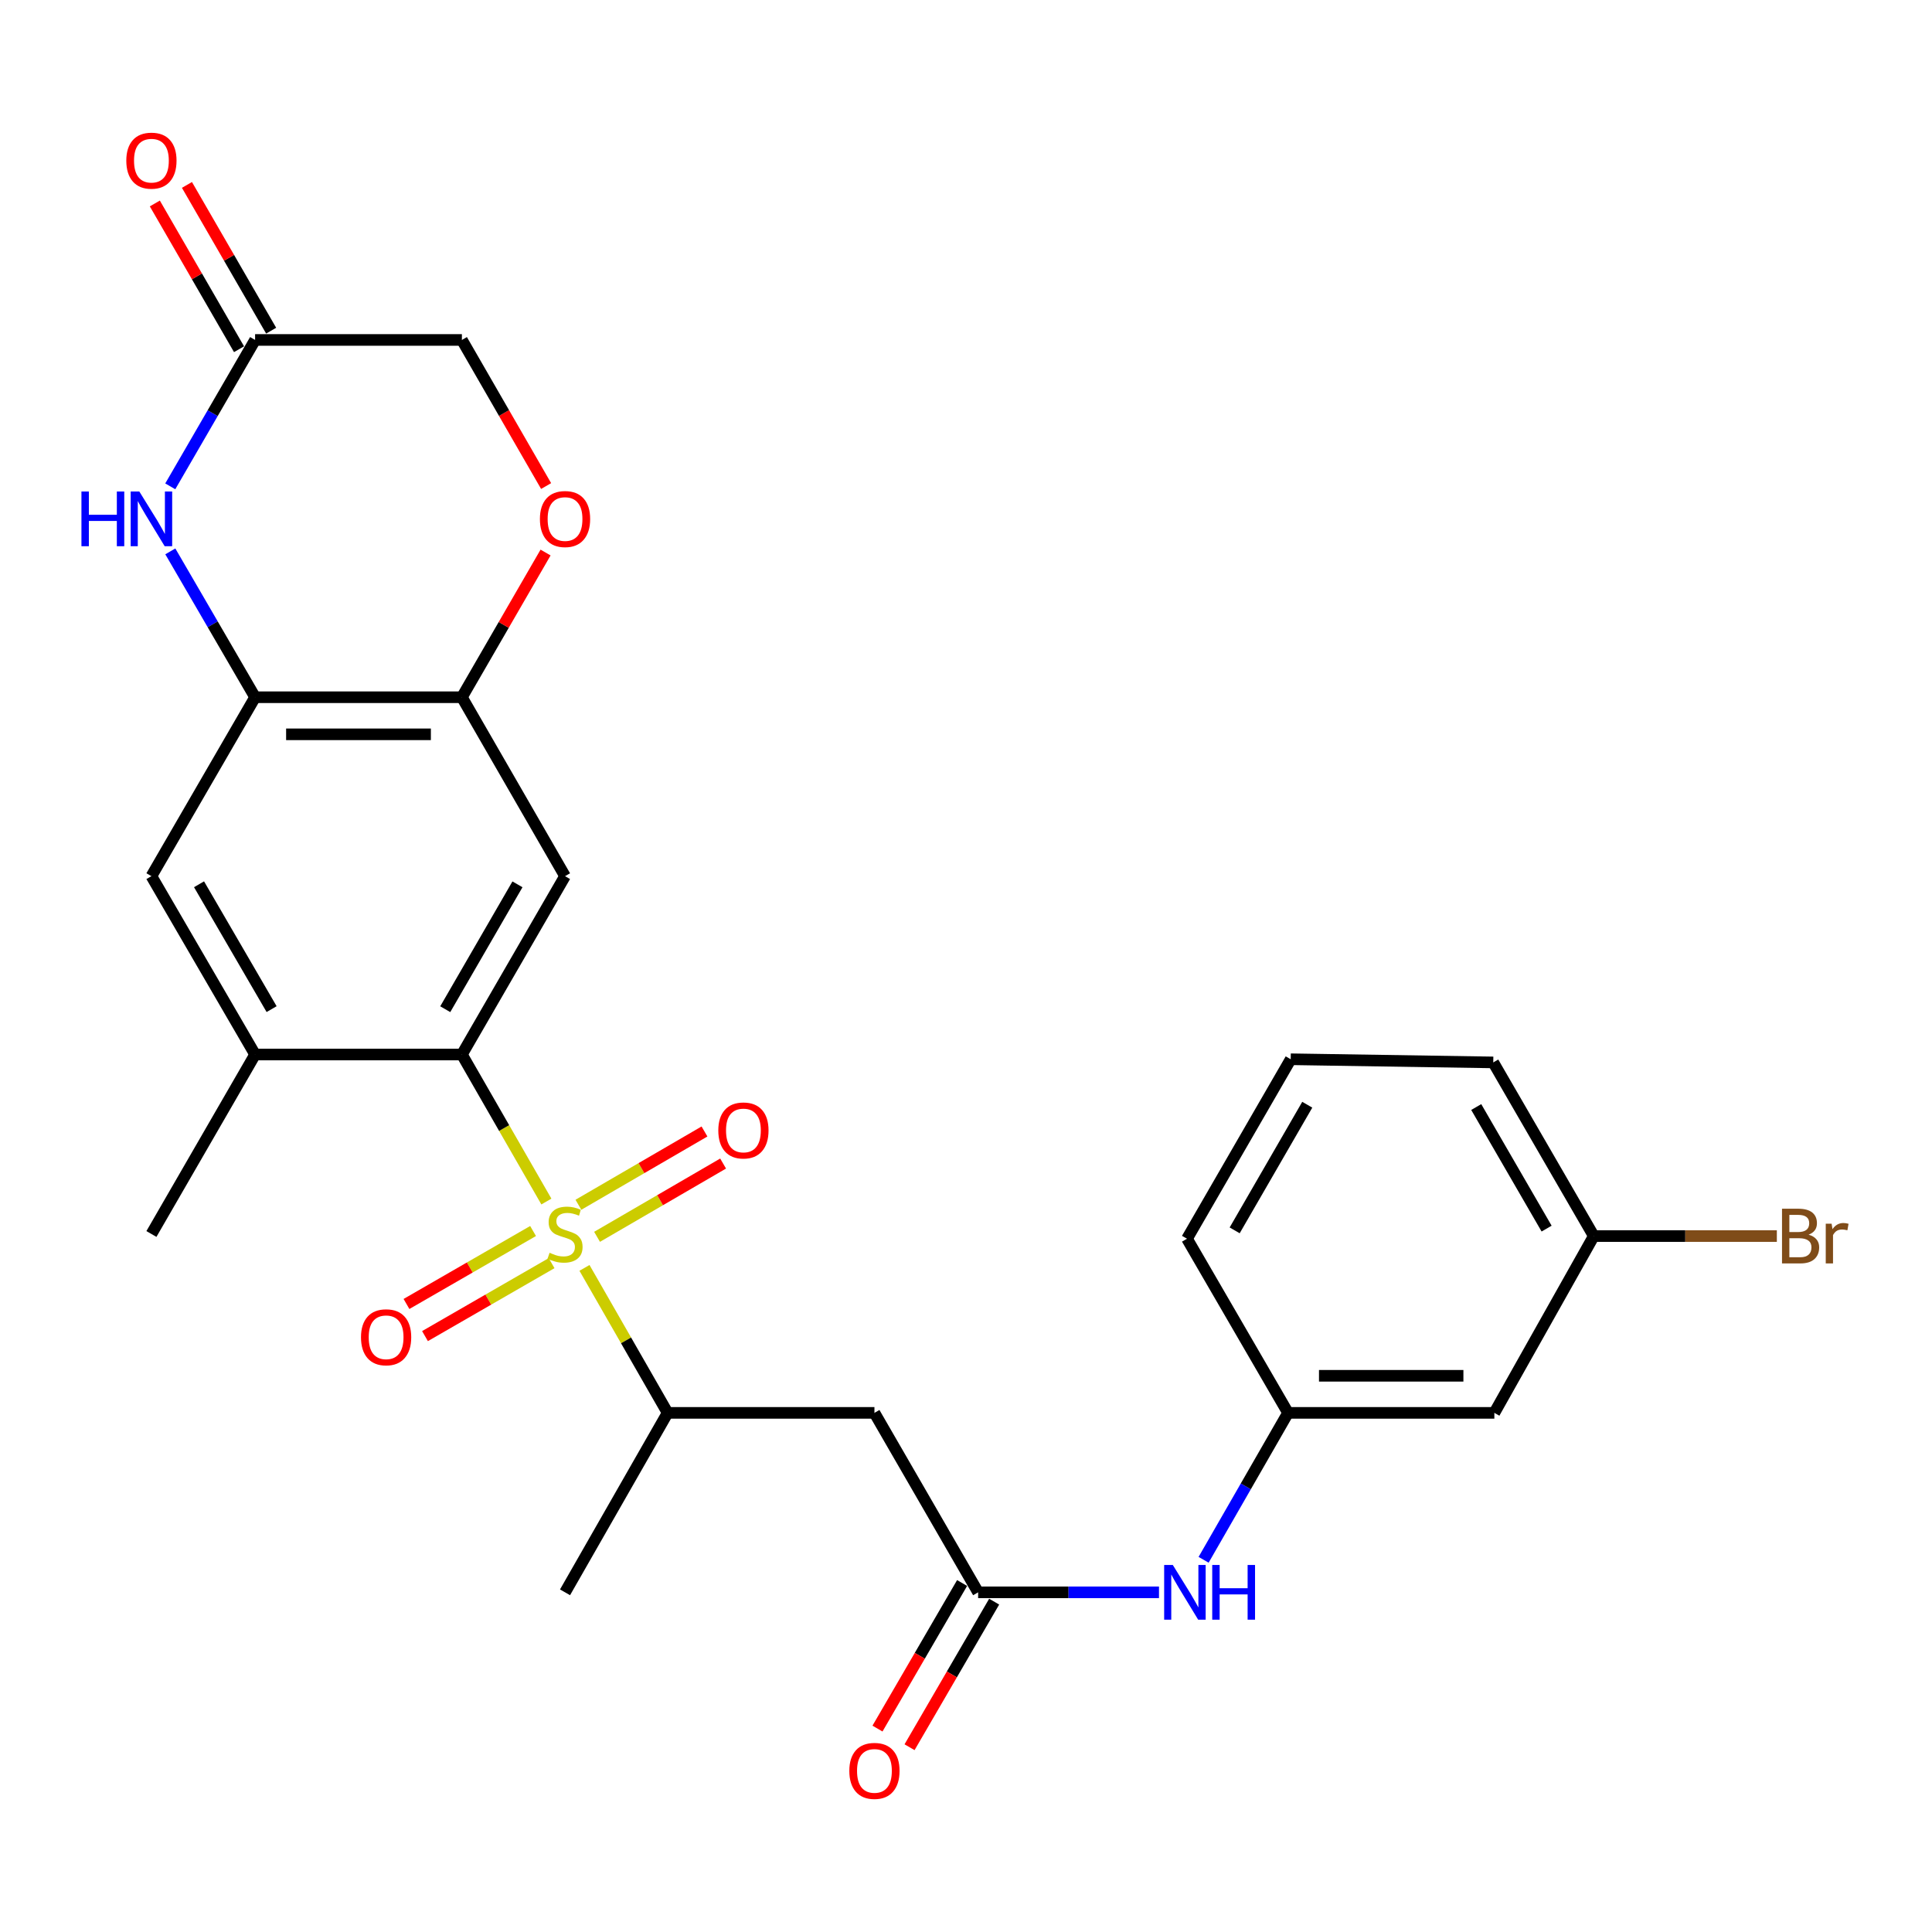<?xml version='1.0' encoding='iso-8859-1'?>
<svg version='1.1' baseProfile='full'
              xmlns='http://www.w3.org/2000/svg'
                      xmlns:rdkit='http://www.rdkit.org/xml'
                      xmlns:xlink='http://www.w3.org/1999/xlink'
                  xml:space='preserve'
width='1000px' height='1000px' viewBox='0 0 1000 1000'>
<!-- END OF HEADER -->
<rect style='opacity:1.0;fill:#FFFFFF;stroke:none' width='1000' height='1000' x='0' y='0'> </rect>
<path class='bond-0' d='M 282.807,621.914 L 260.941,583.865' style='fill:none;fill-rule:evenodd;stroke:#CCCC00;stroke-width:6px;stroke-linecap:butt;stroke-linejoin:miter;stroke-opacity:1' />
<path class='bond-0' d='M 260.941,583.865 L 239.075,545.816' style='fill:none;fill-rule:evenodd;stroke:#000000;stroke-width:6px;stroke-linecap:butt;stroke-linejoin:miter;stroke-opacity:1' />
<path class='bond-4' d='M 302.526,656.261 L 324.047,693.781' style='fill:none;fill-rule:evenodd;stroke:#CCCC00;stroke-width:6px;stroke-linecap:butt;stroke-linejoin:miter;stroke-opacity:1' />
<path class='bond-4' d='M 324.047,693.781 L 345.568,731.3' style='fill:none;fill-rule:evenodd;stroke:#000000;stroke-width:6px;stroke-linecap:butt;stroke-linejoin:miter;stroke-opacity:1' />
<path class='bond-12' d='M 309.034,640.18 L 341.659,621.215' style='fill:none;fill-rule:evenodd;stroke:#CCCC00;stroke-width:6px;stroke-linecap:butt;stroke-linejoin:miter;stroke-opacity:1' />
<path class='bond-12' d='M 341.659,621.215 L 374.285,602.249' style='fill:none;fill-rule:evenodd;stroke:#FF0000;stroke-width:6px;stroke-linecap:butt;stroke-linejoin:miter;stroke-opacity:1' />
<path class='bond-12' d='M 299.387,623.585 L 332.012,604.619' style='fill:none;fill-rule:evenodd;stroke:#CCCC00;stroke-width:6px;stroke-linecap:butt;stroke-linejoin:miter;stroke-opacity:1' />
<path class='bond-12' d='M 332.012,604.619 L 364.638,585.654' style='fill:none;fill-rule:evenodd;stroke:#FF0000;stroke-width:6px;stroke-linecap:butt;stroke-linejoin:miter;stroke-opacity:1' />
<path class='bond-13' d='M 275.915,637.171 L 243.154,656.053' style='fill:none;fill-rule:evenodd;stroke:#CCCC00;stroke-width:6px;stroke-linecap:butt;stroke-linejoin:miter;stroke-opacity:1' />
<path class='bond-13' d='M 243.154,656.053 L 210.392,674.935' style='fill:none;fill-rule:evenodd;stroke:#FF0000;stroke-width:6px;stroke-linecap:butt;stroke-linejoin:miter;stroke-opacity:1' />
<path class='bond-13' d='M 285.501,653.802 L 252.739,672.684' style='fill:none;fill-rule:evenodd;stroke:#CCCC00;stroke-width:6px;stroke-linecap:butt;stroke-linejoin:miter;stroke-opacity:1' />
<path class='bond-13' d='M 252.739,672.684 L 219.977,691.566' style='fill:none;fill-rule:evenodd;stroke:#FF0000;stroke-width:6px;stroke-linecap:butt;stroke-linejoin:miter;stroke-opacity:1' />
<path class='bond-1' d='M 239.075,545.816 L 292.46,453.496' style='fill:none;fill-rule:evenodd;stroke:#000000;stroke-width:6px;stroke-linecap:butt;stroke-linejoin:miter;stroke-opacity:1' />
<path class='bond-1' d='M 230.465,522.359 L 267.835,457.735' style='fill:none;fill-rule:evenodd;stroke:#000000;stroke-width:6px;stroke-linecap:butt;stroke-linejoin:miter;stroke-opacity:1' />
<path class='bond-8' d='M 239.075,545.816 L 132.037,545.816' style='fill:none;fill-rule:evenodd;stroke:#000000;stroke-width:6px;stroke-linecap:butt;stroke-linejoin:miter;stroke-opacity:1' />
<path class='bond-5' d='M 292.46,453.496 L 239.075,360.887' style='fill:none;fill-rule:evenodd;stroke:#000000;stroke-width:6px;stroke-linecap:butt;stroke-linejoin:miter;stroke-opacity:1' />
<path class='bond-2' d='M 88.157,285.396 L 110.097,323.142' style='fill:none;fill-rule:evenodd;stroke:#0000FF;stroke-width:6px;stroke-linecap:butt;stroke-linejoin:miter;stroke-opacity:1' />
<path class='bond-2' d='M 110.097,323.142 L 132.037,360.887' style='fill:none;fill-rule:evenodd;stroke:#000000;stroke-width:6px;stroke-linecap:butt;stroke-linejoin:miter;stroke-opacity:1' />
<path class='bond-9' d='M 88.13,251.731 L 110.084,213.844' style='fill:none;fill-rule:evenodd;stroke:#0000FF;stroke-width:6px;stroke-linecap:butt;stroke-linejoin:miter;stroke-opacity:1' />
<path class='bond-9' d='M 110.084,213.844 L 132.037,175.958' style='fill:none;fill-rule:evenodd;stroke:#000000;stroke-width:6px;stroke-linecap:butt;stroke-linejoin:miter;stroke-opacity:1' />
<path class='bond-3' d='M 132.037,360.887 L 78.375,453.496' style='fill:none;fill-rule:evenodd;stroke:#000000;stroke-width:6px;stroke-linecap:butt;stroke-linejoin:miter;stroke-opacity:1' />
<path class='bond-27' d='M 132.037,360.887 L 239.075,360.887' style='fill:none;fill-rule:evenodd;stroke:#000000;stroke-width:6px;stroke-linecap:butt;stroke-linejoin:miter;stroke-opacity:1' />
<path class='bond-27' d='M 148.093,380.083 L 223.019,380.083' style='fill:none;fill-rule:evenodd;stroke:#000000;stroke-width:6px;stroke-linecap:butt;stroke-linejoin:miter;stroke-opacity:1' />
<path class='bond-6' d='M 345.568,731.3 L 452.606,731.3' style='fill:none;fill-rule:evenodd;stroke:#000000;stroke-width:6px;stroke-linecap:butt;stroke-linejoin:miter;stroke-opacity:1' />
<path class='bond-23' d='M 345.568,731.3 L 292.46,824.186' style='fill:none;fill-rule:evenodd;stroke:#000000;stroke-width:6px;stroke-linecap:butt;stroke-linejoin:miter;stroke-opacity:1' />
<path class='bond-10' d='M 239.075,360.887 L 260.729,323.44' style='fill:none;fill-rule:evenodd;stroke:#000000;stroke-width:6px;stroke-linecap:butt;stroke-linejoin:miter;stroke-opacity:1' />
<path class='bond-10' d='M 260.729,323.44 L 282.383,285.993' style='fill:none;fill-rule:evenodd;stroke:#FF0000;stroke-width:6px;stroke-linecap:butt;stroke-linejoin:miter;stroke-opacity:1' />
<path class='bond-7' d='M 452.606,731.3 L 506.279,824.186' style='fill:none;fill-rule:evenodd;stroke:#000000;stroke-width:6px;stroke-linecap:butt;stroke-linejoin:miter;stroke-opacity:1' />
<path class='bond-14' d='M 506.279,824.186 L 553.085,824.186' style='fill:none;fill-rule:evenodd;stroke:#000000;stroke-width:6px;stroke-linecap:butt;stroke-linejoin:miter;stroke-opacity:1' />
<path class='bond-14' d='M 553.085,824.186 L 599.89,824.186' style='fill:none;fill-rule:evenodd;stroke:#0000FF;stroke-width:6px;stroke-linecap:butt;stroke-linejoin:miter;stroke-opacity:1' />
<path class='bond-16' d='M 497.981,819.363 L 476.082,857.039' style='fill:none;fill-rule:evenodd;stroke:#000000;stroke-width:6px;stroke-linecap:butt;stroke-linejoin:miter;stroke-opacity:1' />
<path class='bond-16' d='M 476.082,857.039 L 454.183,894.715' style='fill:none;fill-rule:evenodd;stroke:#FF0000;stroke-width:6px;stroke-linecap:butt;stroke-linejoin:miter;stroke-opacity:1' />
<path class='bond-16' d='M 514.577,829.009 L 492.678,866.685' style='fill:none;fill-rule:evenodd;stroke:#000000;stroke-width:6px;stroke-linecap:butt;stroke-linejoin:miter;stroke-opacity:1' />
<path class='bond-16' d='M 492.678,866.685 L 470.779,904.361' style='fill:none;fill-rule:evenodd;stroke:#FF0000;stroke-width:6px;stroke-linecap:butt;stroke-linejoin:miter;stroke-opacity:1' />
<path class='bond-11' d='M 132.037,545.816 L 78.375,453.496' style='fill:none;fill-rule:evenodd;stroke:#000000;stroke-width:6px;stroke-linecap:butt;stroke-linejoin:miter;stroke-opacity:1' />
<path class='bond-11' d='M 140.584,522.322 L 103.02,457.697' style='fill:none;fill-rule:evenodd;stroke:#000000;stroke-width:6px;stroke-linecap:butt;stroke-linejoin:miter;stroke-opacity:1' />
<path class='bond-22' d='M 132.037,545.816 L 78.375,638.713' style='fill:none;fill-rule:evenodd;stroke:#000000;stroke-width:6px;stroke-linecap:butt;stroke-linejoin:miter;stroke-opacity:1' />
<path class='bond-18' d='M 140.348,171.156 L 118.555,133.434' style='fill:none;fill-rule:evenodd;stroke:#000000;stroke-width:6px;stroke-linecap:butt;stroke-linejoin:miter;stroke-opacity:1' />
<path class='bond-18' d='M 118.555,133.434 L 96.762,95.712' style='fill:none;fill-rule:evenodd;stroke:#FF0000;stroke-width:6px;stroke-linecap:butt;stroke-linejoin:miter;stroke-opacity:1' />
<path class='bond-18' d='M 123.727,180.759 L 101.934,143.037' style='fill:none;fill-rule:evenodd;stroke:#000000;stroke-width:6px;stroke-linecap:butt;stroke-linejoin:miter;stroke-opacity:1' />
<path class='bond-18' d='M 101.934,143.037 L 80.141,105.315' style='fill:none;fill-rule:evenodd;stroke:#FF0000;stroke-width:6px;stroke-linecap:butt;stroke-linejoin:miter;stroke-opacity:1' />
<path class='bond-28' d='M 132.037,175.958 L 239.075,175.958' style='fill:none;fill-rule:evenodd;stroke:#000000;stroke-width:6px;stroke-linecap:butt;stroke-linejoin:miter;stroke-opacity:1' />
<path class='bond-19' d='M 282.665,251.574 L 260.87,213.766' style='fill:none;fill-rule:evenodd;stroke:#FF0000;stroke-width:6px;stroke-linecap:butt;stroke-linejoin:miter;stroke-opacity:1' />
<path class='bond-19' d='M 260.87,213.766 L 239.075,175.958' style='fill:none;fill-rule:evenodd;stroke:#000000;stroke-width:6px;stroke-linecap:butt;stroke-linejoin:miter;stroke-opacity:1' />
<path class='bond-15' d='M 622.984,807.348 L 644.837,769.324' style='fill:none;fill-rule:evenodd;stroke:#0000FF;stroke-width:6px;stroke-linecap:butt;stroke-linejoin:miter;stroke-opacity:1' />
<path class='bond-15' d='M 644.837,769.324 L 666.691,731.3' style='fill:none;fill-rule:evenodd;stroke:#000000;stroke-width:6px;stroke-linecap:butt;stroke-linejoin:miter;stroke-opacity:1' />
<path class='bond-17' d='M 666.691,731.3 L 773.473,731.3' style='fill:none;fill-rule:evenodd;stroke:#000000;stroke-width:6px;stroke-linecap:butt;stroke-linejoin:miter;stroke-opacity:1' />
<path class='bond-17' d='M 682.708,712.105 L 757.456,712.105' style='fill:none;fill-rule:evenodd;stroke:#000000;stroke-width:6px;stroke-linecap:butt;stroke-linejoin:miter;stroke-opacity:1' />
<path class='bond-25' d='M 666.691,731.3 L 614.394,641.166' style='fill:none;fill-rule:evenodd;stroke:#000000;stroke-width:6px;stroke-linecap:butt;stroke-linejoin:miter;stroke-opacity:1' />
<path class='bond-20' d='M 773.473,731.3 L 824.939,639.79' style='fill:none;fill-rule:evenodd;stroke:#000000;stroke-width:6px;stroke-linecap:butt;stroke-linejoin:miter;stroke-opacity:1' />
<path class='bond-21' d='M 824.939,639.79 L 872.315,639.79' style='fill:none;fill-rule:evenodd;stroke:#000000;stroke-width:6px;stroke-linecap:butt;stroke-linejoin:miter;stroke-opacity:1' />
<path class='bond-21' d='M 872.315,639.79 L 919.69,639.79' style='fill:none;fill-rule:evenodd;stroke:#7F4C19;stroke-width:6px;stroke-linecap:butt;stroke-linejoin:miter;stroke-opacity:1' />
<path class='bond-29' d='M 824.939,639.79 L 772.908,549.901' style='fill:none;fill-rule:evenodd;stroke:#000000;stroke-width:6px;stroke-linecap:butt;stroke-linejoin:miter;stroke-opacity:1' />
<path class='bond-29' d='M 800.521,635.923 L 764.099,573.001' style='fill:none;fill-rule:evenodd;stroke:#000000;stroke-width:6px;stroke-linecap:butt;stroke-linejoin:miter;stroke-opacity:1' />
<path class='bond-24' d='M 668.067,548.269 L 614.394,641.166' style='fill:none;fill-rule:evenodd;stroke:#000000;stroke-width:6px;stroke-linecap:butt;stroke-linejoin:miter;stroke-opacity:1' />
<path class='bond-24' d='M 676.637,571.807 L 639.066,636.834' style='fill:none;fill-rule:evenodd;stroke:#000000;stroke-width:6px;stroke-linecap:butt;stroke-linejoin:miter;stroke-opacity:1' />
<path class='bond-26' d='M 668.067,548.269 L 772.908,549.901' style='fill:none;fill-rule:evenodd;stroke:#000000;stroke-width:6px;stroke-linecap:butt;stroke-linejoin:miter;stroke-opacity:1' />
<path  class='atom-0' d='M 284.46 648.433
Q 284.78 648.553, 286.1 649.113
Q 287.42 649.673, 288.86 650.033
Q 290.34 650.353, 291.78 650.353
Q 294.46 650.353, 296.02 649.073
Q 297.58 647.753, 297.58 645.473
Q 297.58 643.913, 296.78 642.953
Q 296.02 641.993, 294.82 641.473
Q 293.62 640.953, 291.62 640.353
Q 289.1 639.593, 287.58 638.873
Q 286.1 638.153, 285.02 636.633
Q 283.98 635.113, 283.98 632.553
Q 283.98 628.993, 286.38 626.793
Q 288.82 624.593, 293.62 624.593
Q 296.9 624.593, 300.62 626.153
L 299.7 629.233
Q 296.3 627.833, 293.74 627.833
Q 290.98 627.833, 289.46 628.993
Q 287.94 630.113, 287.98 632.073
Q 287.98 633.593, 288.74 634.513
Q 289.54 635.433, 290.66 635.953
Q 291.82 636.473, 293.74 637.073
Q 296.3 637.873, 297.82 638.673
Q 299.34 639.473, 300.42 641.113
Q 301.54 642.713, 301.54 645.473
Q 301.54 649.393, 298.9 651.513
Q 296.3 653.593, 291.94 653.593
Q 289.42 653.593, 287.5 653.033
Q 285.62 652.513, 283.38 651.593
L 284.46 648.433
' fill='#CCCC00'/>
<path  class='atom-3' d='M 42.155 254.406
L 45.995 254.406
L 45.995 266.446
L 60.475 266.446
L 60.475 254.406
L 64.315 254.406
L 64.315 282.726
L 60.475 282.726
L 60.475 269.646
L 45.995 269.646
L 45.995 282.726
L 42.155 282.726
L 42.155 254.406
' fill='#0000FF'/>
<path  class='atom-3' d='M 72.115 254.406
L 81.395 269.406
Q 82.315 270.886, 83.795 273.566
Q 85.275 276.246, 85.355 276.406
L 85.355 254.406
L 89.115 254.406
L 89.115 282.726
L 85.235 282.726
L 75.275 266.326
Q 74.115 264.406, 72.875 262.206
Q 71.675 260.006, 71.315 259.326
L 71.315 282.726
L 67.635 282.726
L 67.635 254.406
L 72.115 254.406
' fill='#0000FF'/>
<path  class='atom-11' d='M 279.46 268.646
Q 279.46 261.846, 282.82 258.046
Q 286.18 254.246, 292.46 254.246
Q 298.74 254.246, 302.1 258.046
Q 305.46 261.846, 305.46 268.646
Q 305.46 275.526, 302.06 279.446
Q 298.66 283.326, 292.46 283.326
Q 286.22 283.326, 282.82 279.446
Q 279.46 275.566, 279.46 268.646
M 292.46 280.126
Q 296.78 280.126, 299.1 277.246
Q 301.46 274.326, 301.46 268.646
Q 301.46 263.086, 299.1 260.286
Q 296.78 257.446, 292.46 257.446
Q 288.14 257.446, 285.78 260.246
Q 283.46 263.046, 283.46 268.646
Q 283.46 274.366, 285.78 277.246
Q 288.14 280.126, 292.46 280.126
' fill='#FF0000'/>
<path  class='atom-13' d='M 371.792 585.12
Q 371.792 578.32, 375.152 574.52
Q 378.512 570.72, 384.792 570.72
Q 391.072 570.72, 394.432 574.52
Q 397.792 578.32, 397.792 585.12
Q 397.792 592, 394.392 595.92
Q 390.992 599.8, 384.792 599.8
Q 378.552 599.8, 375.152 595.92
Q 371.792 592.04, 371.792 585.12
M 384.792 596.6
Q 389.112 596.6, 391.432 593.72
Q 393.792 590.8, 393.792 585.12
Q 393.792 579.56, 391.432 576.76
Q 389.112 573.92, 384.792 573.92
Q 380.472 573.92, 378.112 576.72
Q 375.792 579.52, 375.792 585.12
Q 375.792 590.84, 378.112 593.72
Q 380.472 596.6, 384.792 596.6
' fill='#FF0000'/>
<path  class='atom-14' d='M 186.852 692.168
Q 186.852 685.368, 190.212 681.568
Q 193.572 677.768, 199.852 677.768
Q 206.132 677.768, 209.492 681.568
Q 212.852 685.368, 212.852 692.168
Q 212.852 699.048, 209.452 702.968
Q 206.052 706.848, 199.852 706.848
Q 193.612 706.848, 190.212 702.968
Q 186.852 699.088, 186.852 692.168
M 199.852 703.648
Q 204.172 703.648, 206.492 700.768
Q 208.852 697.848, 208.852 692.168
Q 208.852 686.608, 206.492 683.808
Q 204.172 680.968, 199.852 680.968
Q 195.532 680.968, 193.172 683.768
Q 190.852 686.568, 190.852 692.168
Q 190.852 697.888, 193.172 700.768
Q 195.532 703.648, 199.852 703.648
' fill='#FF0000'/>
<path  class='atom-15' d='M 607.046 810.026
L 616.326 825.026
Q 617.246 826.506, 618.726 829.186
Q 620.206 831.866, 620.286 832.026
L 620.286 810.026
L 624.046 810.026
L 624.046 838.346
L 620.166 838.346
L 610.206 821.946
Q 609.046 820.026, 607.806 817.826
Q 606.606 815.626, 606.246 814.946
L 606.246 838.346
L 602.566 838.346
L 602.566 810.026
L 607.046 810.026
' fill='#0000FF'/>
<path  class='atom-15' d='M 627.446 810.026
L 631.286 810.026
L 631.286 822.066
L 645.766 822.066
L 645.766 810.026
L 649.606 810.026
L 649.606 838.346
L 645.766 838.346
L 645.766 825.266
L 631.286 825.266
L 631.286 838.346
L 627.446 838.346
L 627.446 810.026
' fill='#0000FF'/>
<path  class='atom-17' d='M 439.606 916.608
Q 439.606 909.808, 442.966 906.008
Q 446.326 902.208, 452.606 902.208
Q 458.886 902.208, 462.246 906.008
Q 465.606 909.808, 465.606 916.608
Q 465.606 923.488, 462.206 927.408
Q 458.806 931.288, 452.606 931.288
Q 446.366 931.288, 442.966 927.408
Q 439.606 923.528, 439.606 916.608
M 452.606 928.088
Q 456.926 928.088, 459.246 925.208
Q 461.606 922.288, 461.606 916.608
Q 461.606 911.048, 459.246 908.248
Q 456.926 905.408, 452.606 905.408
Q 448.286 905.408, 445.926 908.208
Q 443.606 911.008, 443.606 916.608
Q 443.606 922.328, 445.926 925.208
Q 448.286 928.088, 452.606 928.088
' fill='#FF0000'/>
<path  class='atom-19' d='M 65.375 83.152
Q 65.375 76.352, 68.735 72.552
Q 72.095 68.752, 78.375 68.752
Q 84.655 68.752, 88.015 72.552
Q 91.375 76.352, 91.375 83.152
Q 91.375 90.032, 87.975 93.952
Q 84.575 97.832, 78.375 97.832
Q 72.135 97.832, 68.735 93.952
Q 65.375 90.072, 65.375 83.152
M 78.375 94.632
Q 82.695 94.632, 85.015 91.752
Q 87.375 88.832, 87.375 83.152
Q 87.375 77.592, 85.015 74.792
Q 82.695 71.952, 78.375 71.952
Q 74.055 71.952, 71.695 74.752
Q 69.375 77.552, 69.375 83.152
Q 69.375 88.872, 71.695 91.752
Q 74.055 94.632, 78.375 94.632
' fill='#FF0000'/>
<path  class='atom-22' d='M 936.127 639.07
Q 938.847 639.83, 940.207 641.51
Q 941.607 643.15, 941.607 645.59
Q 941.607 649.51, 939.087 651.75
Q 936.607 653.95, 931.887 653.95
L 922.367 653.95
L 922.367 625.63
L 930.727 625.63
Q 935.567 625.63, 938.007 627.59
Q 940.447 629.55, 940.447 633.15
Q 940.447 637.43, 936.127 639.07
M 926.167 628.83
L 926.167 637.71
L 930.727 637.71
Q 933.527 637.71, 934.967 636.59
Q 936.447 635.43, 936.447 633.15
Q 936.447 628.83, 930.727 628.83
L 926.167 628.83
M 931.887 650.75
Q 934.647 650.75, 936.127 649.43
Q 937.607 648.11, 937.607 645.59
Q 937.607 643.27, 935.967 642.11
Q 934.367 640.91, 931.287 640.91
L 926.167 640.91
L 926.167 650.75
L 931.887 650.75
' fill='#7F4C19'/>
<path  class='atom-22' d='M 948.047 633.39
L 948.487 636.23
Q 950.647 633.03, 954.167 633.03
Q 955.287 633.03, 956.807 633.43
L 956.207 636.79
Q 954.487 636.39, 953.527 636.39
Q 951.847 636.39, 950.727 637.07
Q 949.647 637.71, 948.767 639.27
L 948.767 653.95
L 945.007 653.95
L 945.007 633.39
L 948.047 633.39
' fill='#7F4C19'/>
</svg>
